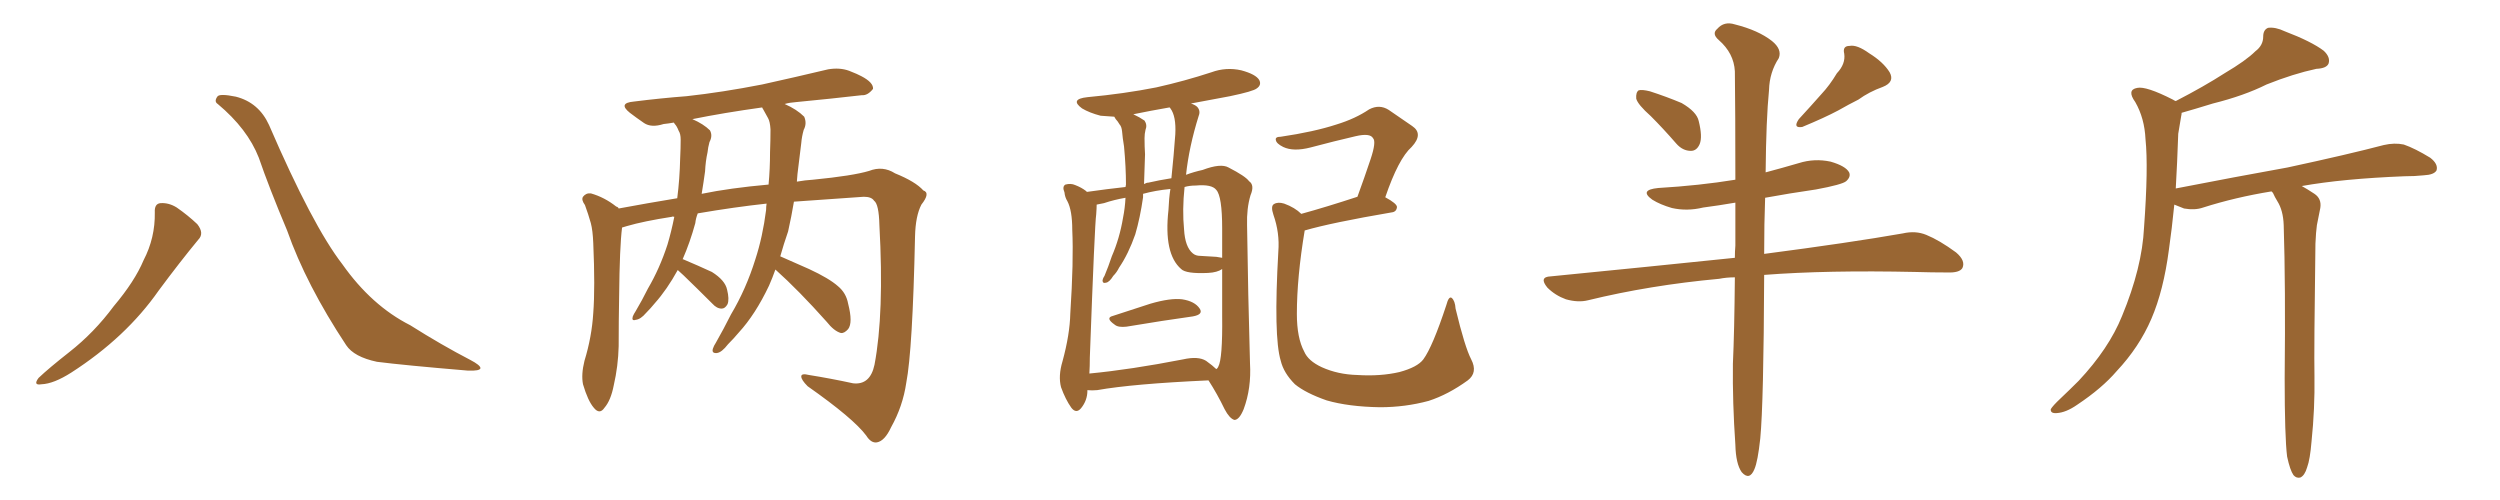 <svg xmlns="http://www.w3.org/2000/svg" xmlns:xlink="http://www.w3.org/1999/xlink" width="750" height="150"><path fill="#996633" padding="10" d="M46.44 63.72L46.44 63.72Q46.29 61.08 48.19 60.94L48.19 60.94Q50.68 60.79 53.03 62.26L53.03 62.26Q56.40 64.60 59.18 67.24L59.18 67.24Q61.38 70.02 59.47 71.92L59.47 71.92Q53.91 78.66 47.61 87.16L47.61 87.16Q37.79 101.22 21.39 111.77L21.39 111.77Q16.11 115.14 12.45 115.28L12.45 115.28Q9.81 115.72 11.57 113.38L11.57 113.38Q14.65 110.45 20.80 105.62L20.80 105.62Q28.27 99.76 34.13 91.85L34.13 91.85Q40.43 84.38 43.07 78.08L43.07 78.08Q46.58 71.34 46.44 63.72ZM65.33 31.20L65.33 31.20L65.33 31.20Q64.16 30.47 65.19 29.00L65.19 29.00Q65.77 27.98 70.75 29.00L70.75 29.00Q77.64 30.76 80.71 37.50L80.71 37.50Q93.75 67.68 102.69 79.25L102.69 79.25Q111.47 91.70 123.05 97.56L123.05 97.56Q132.57 103.56 141.06 107.96L141.06 107.96Q144.14 109.57 144.14 110.45L144.14 110.45Q143.99 111.33 140.33 111.18L140.33 111.18Q121.14 109.57 113.09 108.54L113.09 108.54Q106.20 107.08 103.86 103.56L103.86 103.56Q91.85 85.40 86.13 69.14L86.13 69.14Q80.71 56.25 77.64 47.31L77.64 47.31Q74.27 38.67 65.33 31.20ZM232.62 80.86L232.62 80.86Q231.74 83.35 230.71 85.69L230.71 85.69Q226.61 94.34 221.63 99.76L221.63 99.76Q220.17 101.51 218.41 103.27L218.41 103.27Q216.50 105.76 215.04 105.91L215.04 105.91Q213.43 106.05 213.87 104.59L213.87 104.59Q214.16 103.71 214.75 102.83L214.75 102.83Q217.09 98.73 219.29 94.34L219.29 94.34Q223.83 86.72 226.61 77.78L226.61 77.78Q228.81 71.04 229.83 62.99L229.83 62.99Q229.83 61.96 229.98 61.08L229.98 61.08Q220.46 62.11 209.33 64.01L209.33 64.01Q208.74 65.48 208.59 66.94L208.59 66.94Q206.98 72.80 204.79 77.78L204.79 77.78Q204.93 77.78 204.93 77.78L204.93 77.78Q209.47 79.69 213.57 81.59L213.57 81.59Q217.53 84.08 218.12 86.87L218.12 86.87Q218.85 89.79 218.26 91.26L218.26 91.26Q217.53 92.58 216.50 92.58L216.50 92.58Q215.04 92.58 213.72 91.11L213.72 91.11Q209.18 86.57 205.08 82.62L205.08 82.62Q203.91 81.59 203.32 81.01L203.32 81.01Q200.10 86.87 196.44 90.97L196.44 90.97Q195.26 92.43 193.80 93.90L193.80 93.90Q192.19 95.80 190.72 95.95L190.72 95.95Q189.40 96.39 189.84 94.92L189.84 94.92Q190.14 94.19 190.72 93.31L190.72 93.31Q192.63 90.09 194.38 86.57L194.38 86.57Q197.90 80.57 200.24 73.39L200.24 73.39Q201.42 69.43 202.29 65.04L202.29 65.04Q201.71 64.89 201.56 65.04L201.56 65.04Q193.07 66.36 188.09 67.82L188.09 67.82Q187.21 68.12 186.62 68.26L186.62 68.26Q185.89 73.97 185.74 88.92L185.74 88.92Q185.60 96.39 185.60 103.86L185.60 103.86Q185.45 109.86 184.13 115.58L184.13 115.58Q183.25 120.12 181.35 122.31L181.35 122.31Q179.88 124.51 178.13 122.31L178.13 122.31Q176.37 120.26 174.90 115.28L174.90 115.28Q174.32 112.35 175.34 108.25L175.34 108.25Q177.54 101.07 177.98 93.90L177.98 93.90Q178.56 86.28 177.98 72.95L177.98 72.95Q177.83 69.14 177.25 66.94L177.25 66.94Q176.51 64.31 175.49 61.52L175.49 61.52Q174.32 59.91 174.90 59.03L174.90 59.03Q175.78 57.86 177.25 58.01L177.25 58.01Q181.35 59.18 184.86 61.96L184.86 61.96Q185.45 62.11 185.60 62.55L185.60 62.55Q194.24 60.94 203.17 59.47L203.17 59.47Q203.91 53.76 204.05 47.46L204.05 47.46Q204.20 44.53 204.20 41.89L204.20 41.89Q204.20 40.14 203.61 39.26L203.61 39.26Q203.03 37.79 202.44 37.21L202.44 37.21Q202.29 36.91 202.15 36.77L202.15 36.77Q200.54 37.06 199.07 37.21L199.07 37.21Q195.41 38.38 193.21 36.91L193.21 36.91Q190.87 35.30 188.96 33.84L188.96 33.84Q185.30 30.91 190.14 30.47L190.14 30.47Q198.34 29.44 205.96 28.86L205.96 28.86Q216.65 27.69 228.66 25.34L228.66 25.34Q238.62 23.14 248.44 20.80L248.44 20.80Q251.95 20.21 254.74 21.24L254.74 21.24Q257.37 22.27 258.40 22.85L258.40 22.85Q262.06 24.76 261.91 26.66L261.91 26.66Q260.30 28.71 258.54 28.56L258.54 28.56Q249.61 29.59 238.92 30.62L238.92 30.62Q236.87 30.76 235.40 31.20L235.40 31.20Q239.06 32.81 241.26 35.01L241.26 35.01Q242.14 37.06 241.11 38.96L241.11 38.96Q240.53 41.02 240.38 42.92L240.38 42.92Q239.94 46.44 239.50 50.10L239.50 50.10Q239.21 52.15 239.06 54.49L239.06 54.49Q241.55 54.05 243.90 53.91L243.90 53.91Q255.91 52.73 260.74 51.27L260.74 51.27Q264.84 49.66 268.51 52.00L268.51 52.00Q274.66 54.49 277.00 57.13L277.00 57.13Q279.20 57.86 276.42 61.38L276.42 61.38Q274.66 64.75 274.51 70.90L274.51 70.90Q273.78 105.03 271.88 114.84L271.88 114.84Q270.85 121.88 267.33 128.17L267.33 128.17Q265.43 132.28 263.09 132.71L263.09 132.71Q261.33 133.01 259.86 130.66L259.86 130.66Q256.05 125.54 242.29 115.87L242.29 115.87Q240.38 113.96 240.38 112.94L240.38 112.94Q240.38 111.91 242.72 112.50L242.72 112.50Q249.17 113.53 255.91 114.99L255.91 114.99Q261.04 115.58 262.35 109.42L262.35 109.42Q265.28 94.04 263.82 67.53L263.82 67.53Q263.67 61.23 262.21 60.21L262.21 60.21Q261.47 59.03 259.13 59.03L259.13 59.03Q246.53 59.91 238.18 60.50L238.18 60.50Q237.45 64.89 236.43 69.43L236.43 69.43Q235.11 73.24 234.08 76.90L234.08 76.90Q237.45 78.37 242.72 80.71L242.72 80.71Q248.73 83.50 251.37 85.84L251.37 85.84Q253.86 87.89 254.44 91.11L254.44 91.11Q255.91 96.83 254.44 98.73L254.44 98.73Q253.27 100.05 252.25 99.90L252.25 99.90Q250.20 99.32 248.00 96.53L248.00 96.53Q239.65 87.16 232.62 80.86ZM228.96 32.81L228.96 32.81L228.96 32.81Q228.66 32.37 228.66 32.23L228.66 32.23Q217.09 33.84 207.71 35.74L207.71 35.74Q211.08 37.21 212.99 39.11L212.99 39.11Q213.87 40.72 212.84 42.63L212.84 42.63Q212.40 44.24 212.26 45.70L212.26 45.70Q211.67 48.34 211.52 51.42L211.52 51.42Q211.08 54.64 210.50 58.15L210.50 58.15Q218.99 56.40 230.57 55.37L230.57 55.37Q231.01 50.68 231.01 45.70L231.01 45.70Q231.15 42.04 231.15 38.82L231.15 38.82Q231.01 36.47 230.42 35.45L230.42 35.45Q229.54 33.84 228.96 32.81ZM333.84 94.78L333.84 94.78Q339.26 93.02 345.12 91.11L345.12 91.11Q351.12 89.36 354.64 89.79L354.64 89.79Q358.45 90.38 359.91 92.58L359.91 92.58Q361.08 94.34 357.86 94.92L357.86 94.92Q349.37 96.09 337.94 98.00L337.94 98.00Q335.45 98.29 334.42 97.41L334.42 97.41Q331.49 95.36 333.84 94.78ZM326.22 117.04L326.22 117.04Q326.22 117.04 326.22 117.19L326.22 117.19Q326.22 120.12 324.32 122.46L324.32 122.46Q322.85 124.22 321.39 122.31L321.39 122.31Q319.63 119.82 318.31 116.16L318.31 116.16Q317.43 112.79 318.75 108.40L318.75 108.40Q320.95 100.34 321.09 94.04L321.09 94.04Q322.12 78.22 321.68 68.99L321.68 68.99Q321.68 63.13 320.21 60.35L320.21 60.35Q319.48 59.18 319.34 57.71L319.34 57.71Q318.60 55.96 319.63 55.37L319.63 55.37Q321.24 54.93 322.56 55.52L322.56 55.52Q324.46 56.25 325.78 57.28L325.78 57.28Q325.93 57.42 326.07 57.57L326.07 57.57Q332.23 56.69 337.65 56.10L337.65 56.10Q337.79 55.52 337.79 55.37L337.79 55.37Q337.79 50.10 337.21 43.95L337.21 43.95Q336.77 41.31 336.62 39.40L336.62 39.40Q336.47 37.94 335.89 37.35L335.89 37.35Q335.30 36.33 334.72 35.74L334.72 35.74Q334.42 35.16 334.28 35.01L334.28 35.01Q332.08 34.86 330.18 34.72L330.18 34.72Q326.81 33.84 324.61 32.52L324.61 32.52Q320.80 29.74 326.22 29.15L326.22 29.15Q337.21 28.13 346.88 26.22L346.88 26.22Q355.37 24.32 363.43 21.68L363.43 21.68Q367.82 20.07 372.36 21.09L372.36 21.09Q376.76 22.27 377.78 24.02L377.78 24.02Q378.52 25.49 377.05 26.51L377.05 26.51Q376.03 27.39 368.99 28.86L368.99 28.86Q362.55 30.03 357.28 31.05L357.28 31.05Q358.59 31.49 359.18 32.08L359.18 32.08Q360.21 33.25 359.62 34.72L359.62 34.72Q356.69 44.09 355.81 52.44L355.81 52.44Q358.15 51.56 360.79 50.98L360.79 50.98Q366.21 48.93 368.55 50.24L368.55 50.24Q373.68 52.88 374.71 54.35L374.71 54.35Q376.46 55.52 375.15 58.59L375.15 58.59Q373.97 62.55 374.12 67.53L374.12 67.53Q374.41 88.33 375 108.98L375 108.98Q375.44 116.46 373.10 122.75L373.10 122.75Q371.78 125.98 370.31 125.98L370.31 125.98Q368.85 125.54 367.38 122.75L367.38 122.75Q365.19 118.21 362.55 114.11L362.55 114.11Q339.84 115.14 329.15 117.04L329.15 117.04Q327.54 117.19 326.22 117.04ZM361.82 108.25L361.82 108.25Q363.87 109.72 364.89 110.74L364.89 110.74Q365.33 110.45 365.48 110.01L365.48 110.01Q366.80 107.67 366.65 94.78L366.65 94.78Q366.65 87.74 366.65 80.71L366.65 80.71Q365.19 81.74 362.40 81.88L362.40 81.88Q355.81 82.18 354.35 80.71L354.35 80.71Q349.07 76.17 350.54 62.99L350.54 62.99Q350.68 59.47 351.12 56.69L351.12 56.69Q346.58 57.13 342.92 58.15L342.92 58.15Q342.92 58.59 342.92 59.18L342.92 59.18Q342.04 65.33 340.58 70.31L340.58 70.31Q338.53 76.17 335.74 80.27L335.74 80.27Q335.01 81.74 333.98 82.76L333.98 82.76Q332.81 84.67 331.79 84.81L331.79 84.81Q330.76 85.11 330.76 84.08L330.76 84.08Q330.91 83.35 331.35 82.76L331.35 82.76Q332.52 79.98 333.54 76.90L333.54 76.90Q335.89 71.48 336.91 65.33L336.91 65.33Q337.50 62.40 337.65 59.33L337.65 59.33Q334.28 59.91 331.20 60.94L331.20 60.94Q329.88 61.23 329.00 61.38L329.00 61.38Q329.00 62.40 328.86 64.31L328.86 64.31Q328.42 67.09 326.95 107.23L326.95 107.23Q326.95 109.86 326.81 112.06L326.81 112.06Q339.11 110.89 354.93 107.81L354.93 107.81Q359.47 106.79 361.82 108.25ZM364.89 77.05L364.89 77.05Q366.06 77.20 366.65 77.34L366.65 77.34Q366.65 72.95 366.65 68.55L366.65 68.55Q366.65 58.89 364.89 56.98L364.89 56.98Q363.57 55.22 358.74 55.66L358.74 55.66Q356.84 55.66 355.37 56.10L355.37 56.10Q354.64 62.99 355.22 68.85L355.22 68.85Q355.52 74.12 357.86 76.03L357.86 76.03Q358.74 76.76 360.06 76.76L360.06 76.76Q362.55 76.90 364.89 77.05ZM351.42 53.47L351.42 53.47Q352.15 46.44 352.59 40.28L352.59 40.28Q352.88 34.86 351.12 32.52L351.12 32.52Q350.98 32.23 350.83 32.23L350.83 32.23Q344.97 33.25 339.99 34.28L339.99 34.28Q341.89 35.16 343.36 36.18L343.36 36.18Q344.24 37.50 343.65 38.96L343.65 38.96Q343.36 40.14 343.36 41.46L343.36 41.46Q343.36 43.95 343.51 46.29L343.51 46.29Q343.36 50.68 343.21 55.22L343.21 55.22Q343.95 54.79 344.53 54.79L344.53 54.79Q347.75 54.05 351.42 53.47ZM441.36 107.81L441.36 107.81L441.36 107.81Q443.41 111.77 440.33 114.11L440.33 114.11Q434.47 118.36 428.61 120.26L428.61 120.26Q421.58 122.17 413.96 122.17L413.96 122.17Q404.59 122.02 398.00 120.12L398.00 120.12Q391.70 117.92 388.48 115.28L388.48 115.28Q385.11 111.91 384.23 108.25L384.23 108.25Q382.03 101.07 383.50 75.44L383.50 75.44Q383.94 69.87 382.03 64.45L382.03 64.45Q381.15 61.82 382.18 61.23L382.18 61.23Q383.35 60.50 385.25 61.08L385.25 61.08Q388.48 62.26 390.38 64.16L390.38 64.16Q397.85 62.11 407.23 59.03L407.23 59.03Q409.42 53.03 411.18 47.75L411.18 47.75Q412.94 42.48 411.91 41.46L411.91 41.46Q411.04 39.84 406.64 40.87L406.64 40.87Q400.34 42.33 393.16 44.24L393.16 44.24Q388.04 45.56 384.96 44.09L384.96 44.09Q382.91 43.07 382.76 42.04L382.76 42.04Q382.47 41.02 384.23 41.02L384.23 41.02Q394.19 39.55 400.93 37.35L400.93 37.35Q406.64 35.60 410.74 32.81L410.74 32.81Q413.82 31.20 416.60 32.96L416.60 32.96Q420.85 35.89 423.63 37.79L423.63 37.79Q427.15 40.14 423.49 44.09L423.49 44.09Q419.53 47.61 415.58 59.18L415.58 59.18Q419.09 61.08 419.09 62.11L419.09 62.11Q418.95 63.57 417.48 63.72L417.48 63.72Q399.46 66.80 391.41 69.14L391.41 69.14Q389.06 83.20 389.06 94.19L389.06 94.19Q389.06 101.37 391.26 105.47L391.26 105.47Q392.43 108.25 396.53 110.16L396.53 110.16Q401.37 112.35 407.23 112.50L407.23 112.50Q414.11 112.94 419.82 111.62L419.82 111.62Q425.24 110.16 427.00 107.81L427.00 107.81Q429.79 104.00 433.89 91.55L433.89 91.55Q434.62 88.77 435.50 89.36L435.50 89.36Q436.52 90.23 436.67 92.58L436.67 92.58Q439.45 104.15 441.36 107.81ZM495.26 34.86L495.26 34.86Q491.31 31.35 490.87 29.59L490.87 29.59Q490.72 27.69 491.60 27.10L491.60 27.10Q492.63 26.81 494.97 27.39L494.97 27.39Q499.95 29.00 504.49 30.91L504.49 30.91Q509.03 33.54 509.62 36.33L509.62 36.33Q510.79 41.02 509.91 43.21L509.91 43.21Q509.03 45.26 507.28 45.26L507.28 45.26Q504.79 45.26 502.88 43.07L502.88 43.07Q498.93 38.53 495.26 34.86ZM551.07 21.97L551.07 21.97Q553.71 19.19 553.27 16.11L553.27 16.11Q552.69 13.77 554.88 13.77L554.88 13.77Q557.08 13.33 560.74 15.97L560.74 15.97Q564.99 18.60 566.89 21.68L566.89 21.68Q568.51 24.61 564.84 26.07L564.84 26.07Q560.74 27.54 557.52 29.88L557.52 29.88Q554.59 31.35 551.51 33.11L551.51 33.11Q547.41 35.30 540.67 38.09L540.67 38.09Q537.74 38.53 539.65 35.74L539.65 35.74Q543.16 31.93 546.39 28.27L546.39 28.27Q548.88 25.63 551.07 21.97ZM520.46 83.20L520.46 83.20L520.46 83.20Q517.97 83.20 515.77 83.64L515.77 83.64Q494.97 85.55 476.37 90.09L476.37 90.09Q473.44 90.82 469.78 89.79L469.78 89.79Q466.55 88.62 464.21 86.28L464.21 86.28Q461.57 83.06 465.23 82.91L465.23 82.91Q494.97 79.98 520.46 77.34L520.46 77.34Q520.46 75.44 520.61 73.68L520.61 73.68Q520.61 66.65 520.61 60.79L520.61 60.79Q515.48 61.67 510.94 62.26L510.94 62.26Q506.10 63.43 501.56 62.40L501.56 62.40Q498.05 61.38 495.70 59.91L495.70 59.91Q491.60 56.98 497.46 56.40L497.46 56.40Q509.91 55.66 520.61 53.91L520.61 53.91Q520.61 33.25 520.46 21.39L520.46 21.39Q520.17 15.97 515.63 12.01L515.63 12.01Q513.43 10.11 515.19 8.64L515.19 8.64Q517.24 6.30 520.46 7.32L520.46 7.32Q527.49 9.08 531.59 12.30L531.59 12.30Q534.67 14.79 533.64 17.43L533.64 17.43Q530.86 21.68 530.71 26.95L530.71 26.95Q529.83 35.89 529.69 51.71L529.69 51.71Q534.67 50.39 539.65 48.93L539.65 48.93Q544.34 47.46 549.17 48.49L549.17 48.49Q553.71 49.80 554.74 51.71L554.74 51.71Q555.32 53.03 553.86 54.35L553.86 54.35Q552.69 55.37 544.78 56.84L544.78 56.84Q536.72 58.01 529.54 59.33L529.54 59.33Q529.25 66.94 529.25 76.17L529.25 76.17Q555.03 72.80 570.85 70.02L570.85 70.02Q574.66 69.14 577.88 70.46L577.88 70.46Q581.84 72.07 586.82 75.73L586.82 75.73Q589.75 78.22 588.72 80.42L588.72 80.42Q587.84 81.88 584.18 81.74L584.18 81.74Q579.64 81.74 574.66 81.59L574.66 81.59Q548.14 81.01 529.25 82.47L529.25 82.47Q529.10 120.85 528.08 131.54L528.08 131.54Q527.34 138.43 526.32 140.77L526.32 140.77Q524.85 144.29 522.51 141.65L522.51 141.65Q520.75 139.16 520.61 133.45L520.61 133.45Q519.73 120.70 519.87 109.13L519.87 109.13Q520.31 99.61 520.46 83.20ZM686.13 136.96L686.13 136.96L686.13 136.96Q685.40 131.10 685.40 113.53L685.40 113.53Q685.69 85.55 685.11 67.53L685.11 67.53Q684.96 63.13 683.20 60.35L683.20 60.35Q682.47 59.18 681.88 57.86L681.88 57.86Q681.59 57.57 681.45 57.42L681.45 57.42Q670.61 59.18 660.94 62.26L660.94 62.26Q658.45 63.13 655.22 62.55L655.22 62.55Q653.76 61.96 652.29 61.38L652.29 61.38Q651.56 68.70 650.68 74.85L650.68 74.85Q649.07 87.16 645.41 95.65L645.41 95.65Q641.75 104.15 635.01 111.33L635.01 111.33Q630.62 116.46 623.14 121.44L623.14 121.44Q619.78 123.78 616.99 123.93L616.99 123.93Q615.09 124.07 615.23 122.75L615.23 122.75Q615.82 121.73 618.16 119.53L618.16 119.53Q620.80 117.04 623.58 114.26L623.58 114.26Q632.67 104.59 636.62 94.78L636.62 94.78Q642.63 80.27 643.21 68.26L643.21 68.26Q644.53 50.24 643.65 41.75L643.65 41.75Q643.36 35.45 640.58 30.62L640.58 30.62Q637.94 26.95 641.16 26.37L641.16 26.37Q643.80 25.78 651.86 29.88L651.86 29.88Q652.29 30.18 652.73 30.32L652.73 30.32Q661.23 25.93 667.38 21.97L667.38 21.97Q673.83 18.16 676.61 15.38L676.61 15.38Q678.96 13.62 678.96 10.99L678.96 10.99Q678.96 8.94 680.42 8.35L680.42 8.35Q682.62 8.06 685.40 9.38L685.40 9.38Q693.46 12.45 697.12 15.23L697.12 15.23Q699.17 17.14 698.58 19.04L698.58 19.04Q698.00 20.51 694.92 20.65L694.92 20.65Q688.04 22.12 679.98 25.34L679.98 25.34Q673.24 28.71 663.87 31.05L663.87 31.05Q658.15 32.81 654.49 33.84L654.49 33.84Q654.49 34.28 654.35 34.86L654.35 34.86Q654.05 36.91 653.47 40.14L653.47 40.14Q653.17 48.93 652.73 56.54L652.73 56.54Q670.75 53.03 686.28 50.24L686.28 50.24Q704.59 46.29 715.14 43.51L715.14 43.51Q718.36 42.77 721.14 43.36L721.14 43.36Q724.51 44.53 729.05 47.31L729.05 47.31Q731.54 49.22 730.96 51.12L730.96 51.12Q730.22 52.44 727.15 52.59L727.15 52.59Q724.51 52.88 721.29 52.88L721.29 52.88Q702.83 53.61 690.53 55.81L690.53 55.81Q692.14 56.69 694.34 58.15L694.34 58.15Q696.53 59.62 696.09 62.40L696.09 62.40Q695.65 64.75 695.07 67.53L695.07 67.53Q694.78 69.58 694.63 73.10L694.63 73.10Q694.19 104.88 694.34 112.94L694.34 112.94Q694.48 122.61 693.46 132.42L693.46 132.42Q693.02 137.84 692.14 140.19L692.14 140.19Q691.41 142.68 690.09 143.26L690.09 143.26Q688.92 143.55 688.04 142.53L688.04 142.53Q687.01 141.06 686.13 136.96Z"/></svg>